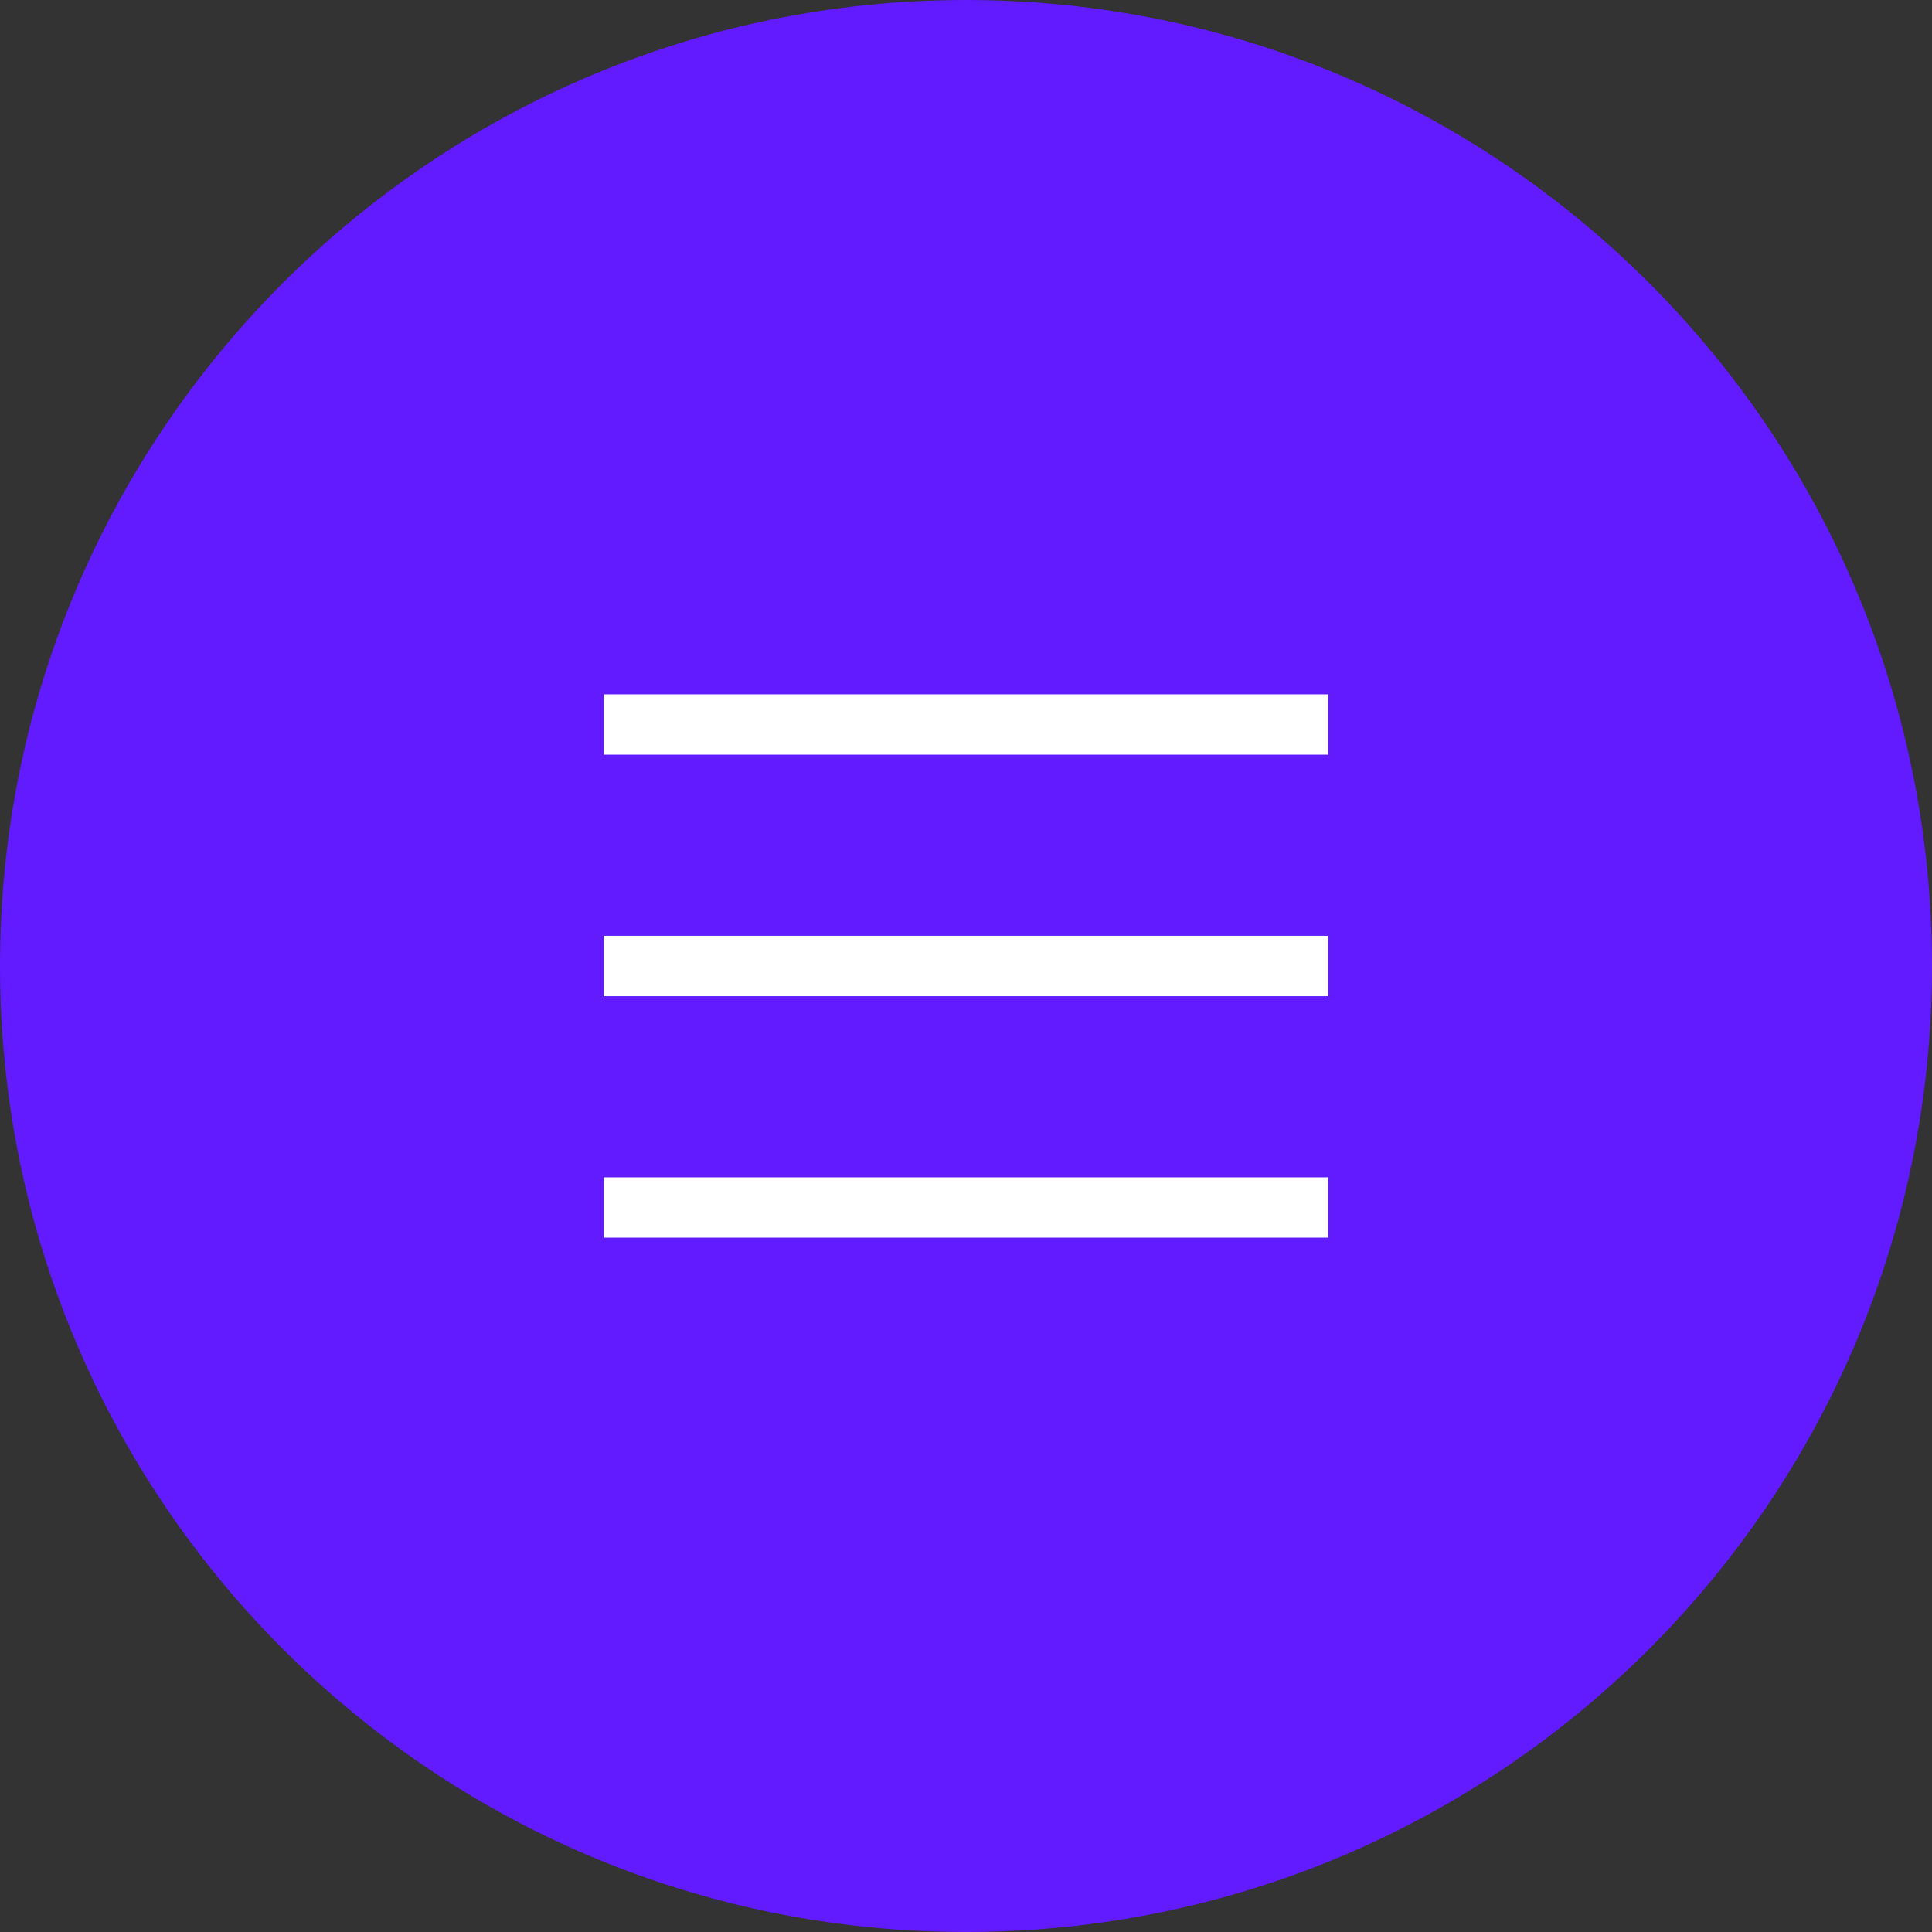 <?xml version="1.0" encoding="UTF-8"?> <svg xmlns="http://www.w3.org/2000/svg" width="64" height="64" viewBox="0 0 64 64" fill="none"><rect x="0" y="0" width="64" height="64" fill="#333333" stroke="none"/><ellipse cx="32" cy="31.5" rx="20" ry="19.5" fill="white"></ellipse><path d="M32 0C14.327 0 0 14.327 0 32C0 49.673 14.327 64 32 64C49.673 64 64 49.673 64 32C64 14.327 49.673 0 32 0ZM44 41H20V39H44V41ZM44 33H20V31H44V33ZM44 25H20V23H44V25Z" fill="#621AFF"></path></svg> 
